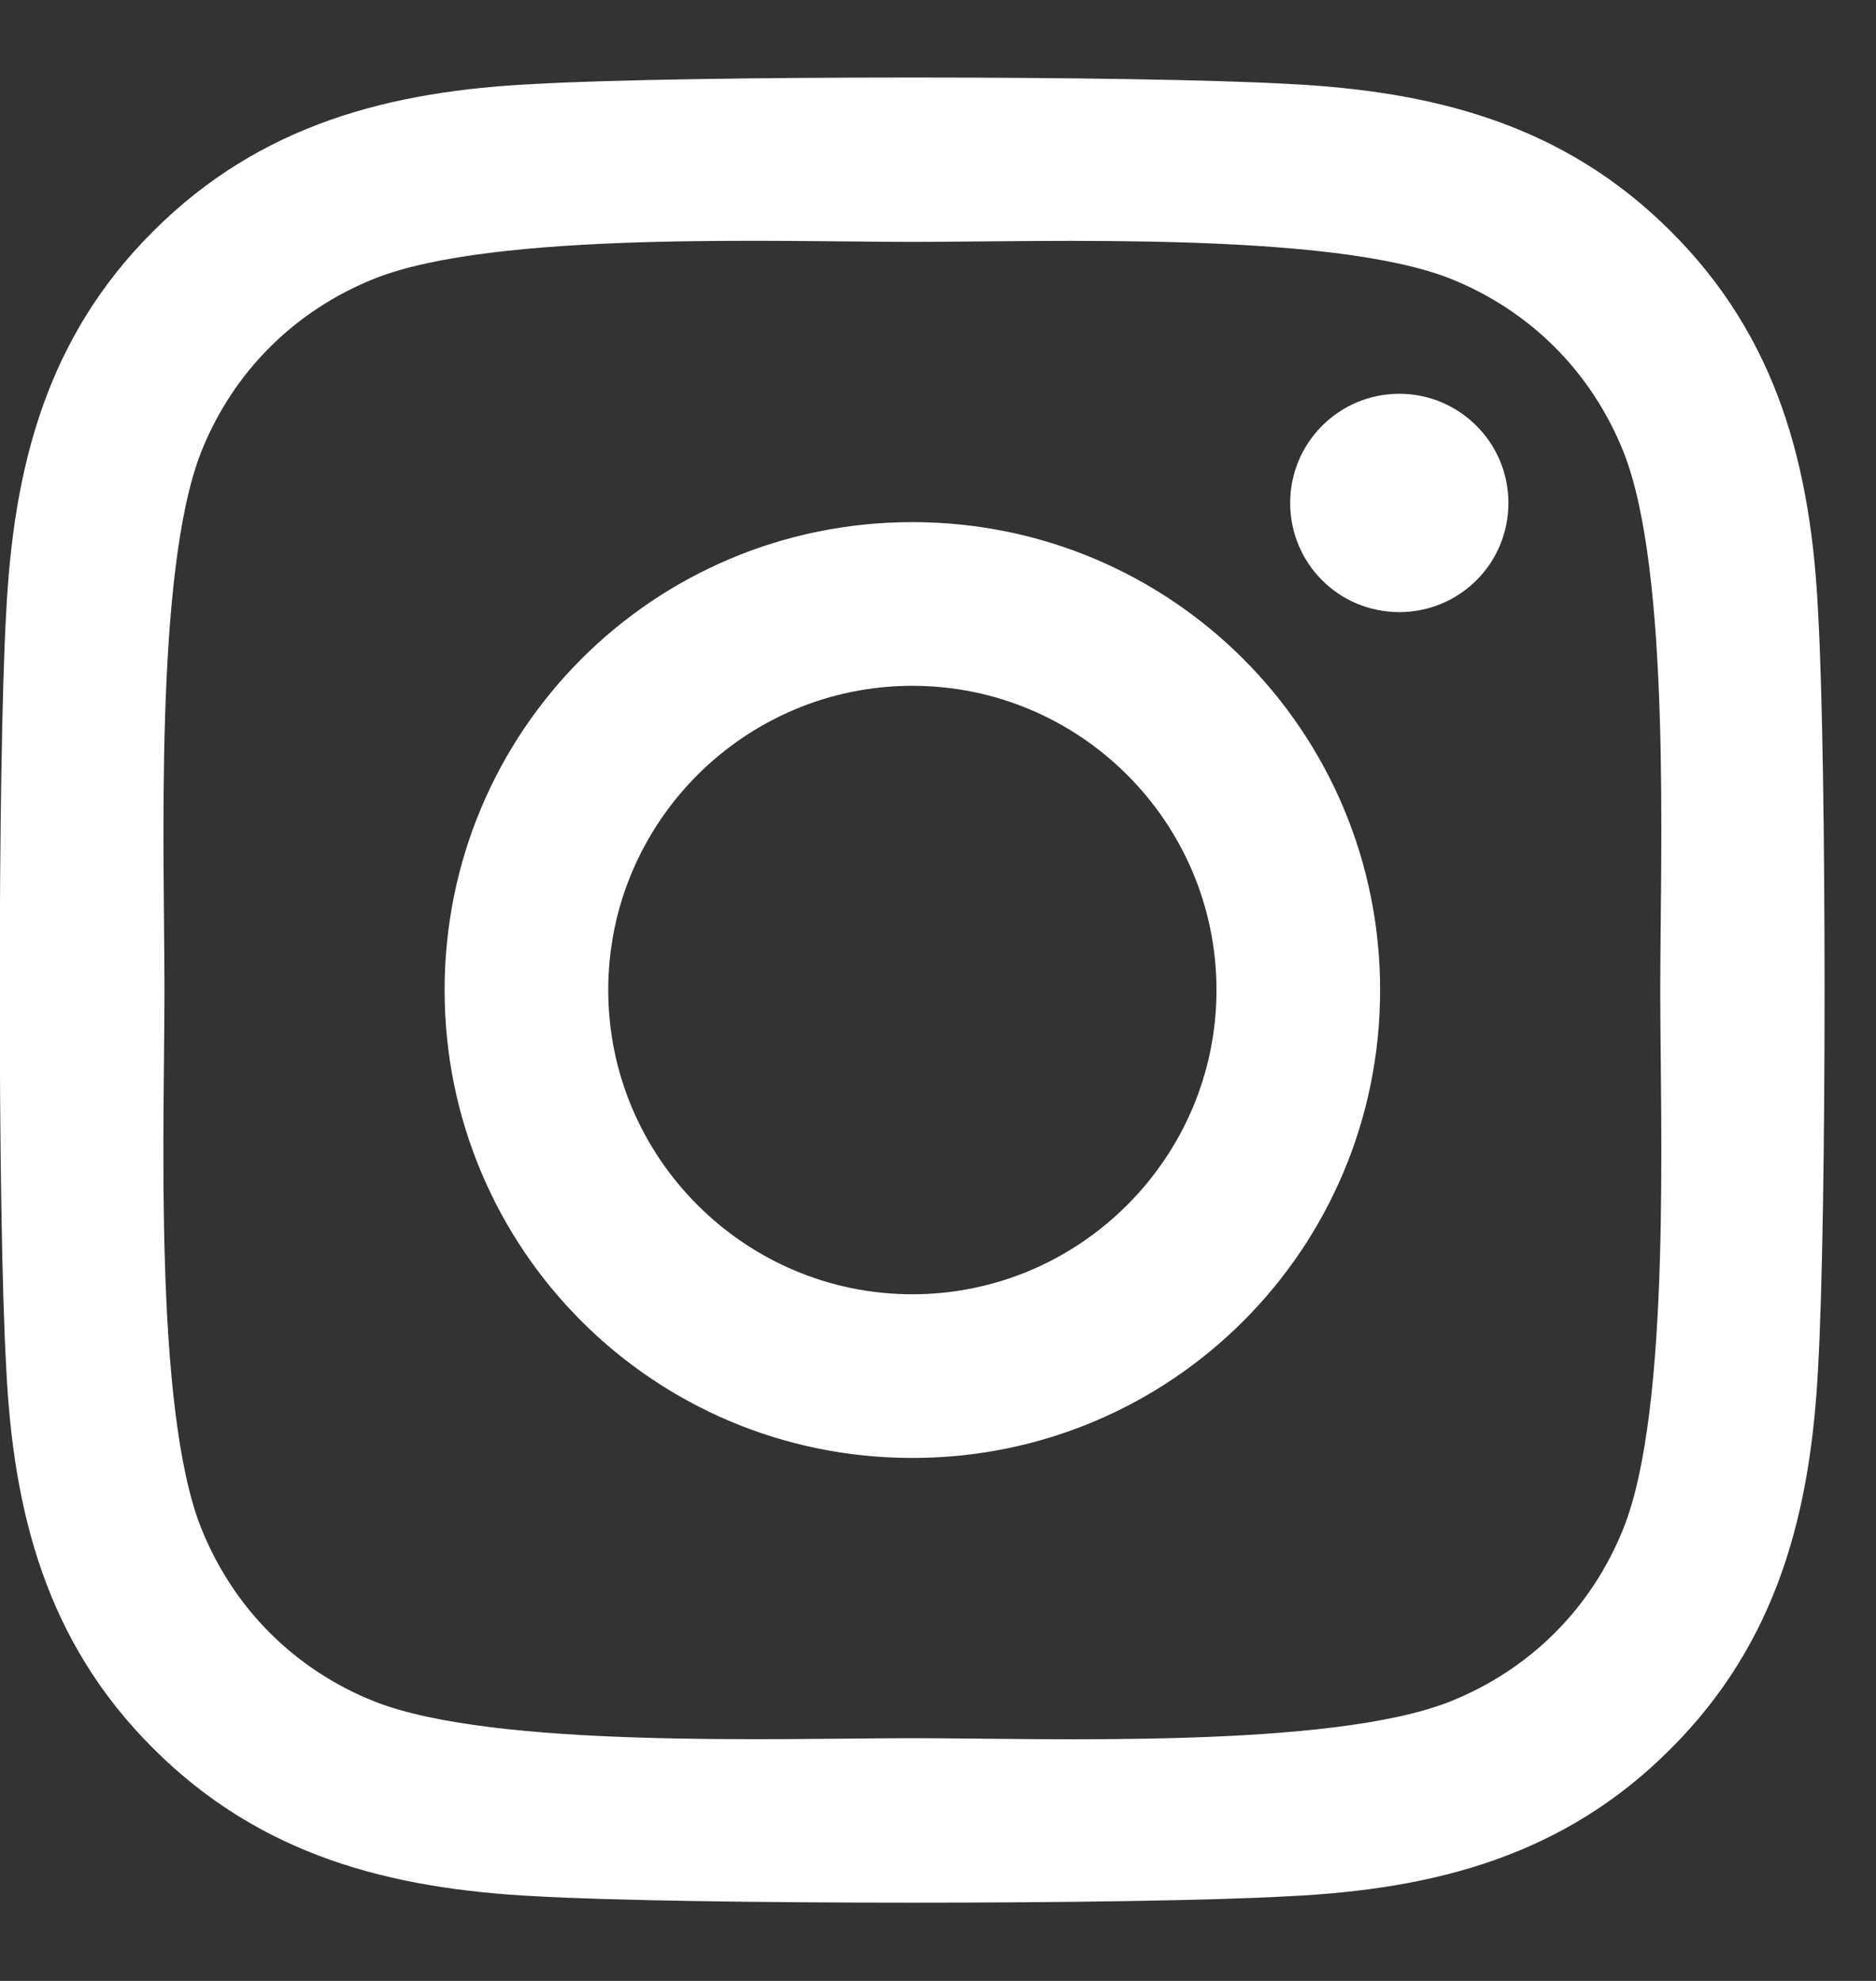 <?xml version="1.0" encoding="UTF-8"?> <svg xmlns="http://www.w3.org/2000/svg" width="18" height="19" viewBox="0 0 18 19" fill="none"><rect x="0" y="0" width="18" height="19" fill="#333333" stroke="none"/><path d="M8.754 5.008C6.27 5.008 4.266 7.012 4.266 9.496C4.266 11.98 6.27 13.984 8.754 13.984C11.238 13.984 13.242 11.98 13.242 9.496C13.242 7.012 11.238 5.008 8.754 5.008ZM8.754 12.414C7.148 12.414 5.836 11.105 5.836 9.496C5.836 7.887 7.145 6.578 8.754 6.578C10.363 6.578 11.672 7.887 11.672 9.496C11.672 11.105 10.359 12.414 8.754 12.414ZM14.473 4.824C14.473 5.406 14.004 5.871 13.426 5.871C12.844 5.871 12.379 5.402 12.379 4.824C12.379 4.246 12.848 3.777 13.426 3.777C14.004 3.777 14.473 4.246 14.473 4.824ZM17.445 5.887C17.379 4.484 17.059 3.242 16.031 2.219C15.008 1.195 13.766 0.875 12.363 0.805C10.918 0.723 6.586 0.723 5.141 0.805C3.742 0.871 2.5 1.191 1.473 2.215C0.445 3.238 0.129 4.48 0.059 5.883C-0.023 7.328 -0.023 11.66 0.059 13.105C0.125 14.508 0.445 15.75 1.473 16.773C2.5 17.797 3.738 18.117 5.141 18.188C6.586 18.27 10.918 18.27 12.363 18.188C13.766 18.121 15.008 17.801 16.031 16.773C17.055 15.75 17.375 14.508 17.445 13.105C17.527 11.66 17.527 7.332 17.445 5.887ZM15.578 14.656C15.273 15.422 14.684 16.012 13.914 16.32C12.762 16.777 10.027 16.672 8.754 16.672C7.48 16.672 4.742 16.773 3.594 16.32C2.828 16.016 2.238 15.426 1.93 14.656C1.473 13.504 1.578 10.77 1.578 9.496C1.578 8.223 1.477 5.484 1.93 4.336C2.234 3.57 2.824 2.98 3.594 2.672C4.746 2.215 7.48 2.32 8.754 2.32C10.027 2.32 12.766 2.219 13.914 2.672C14.68 2.977 15.27 3.566 15.578 4.336C16.035 5.488 15.93 8.223 15.93 9.496C15.93 10.77 16.035 13.508 15.578 14.656Z" fill="white"></path></svg> 